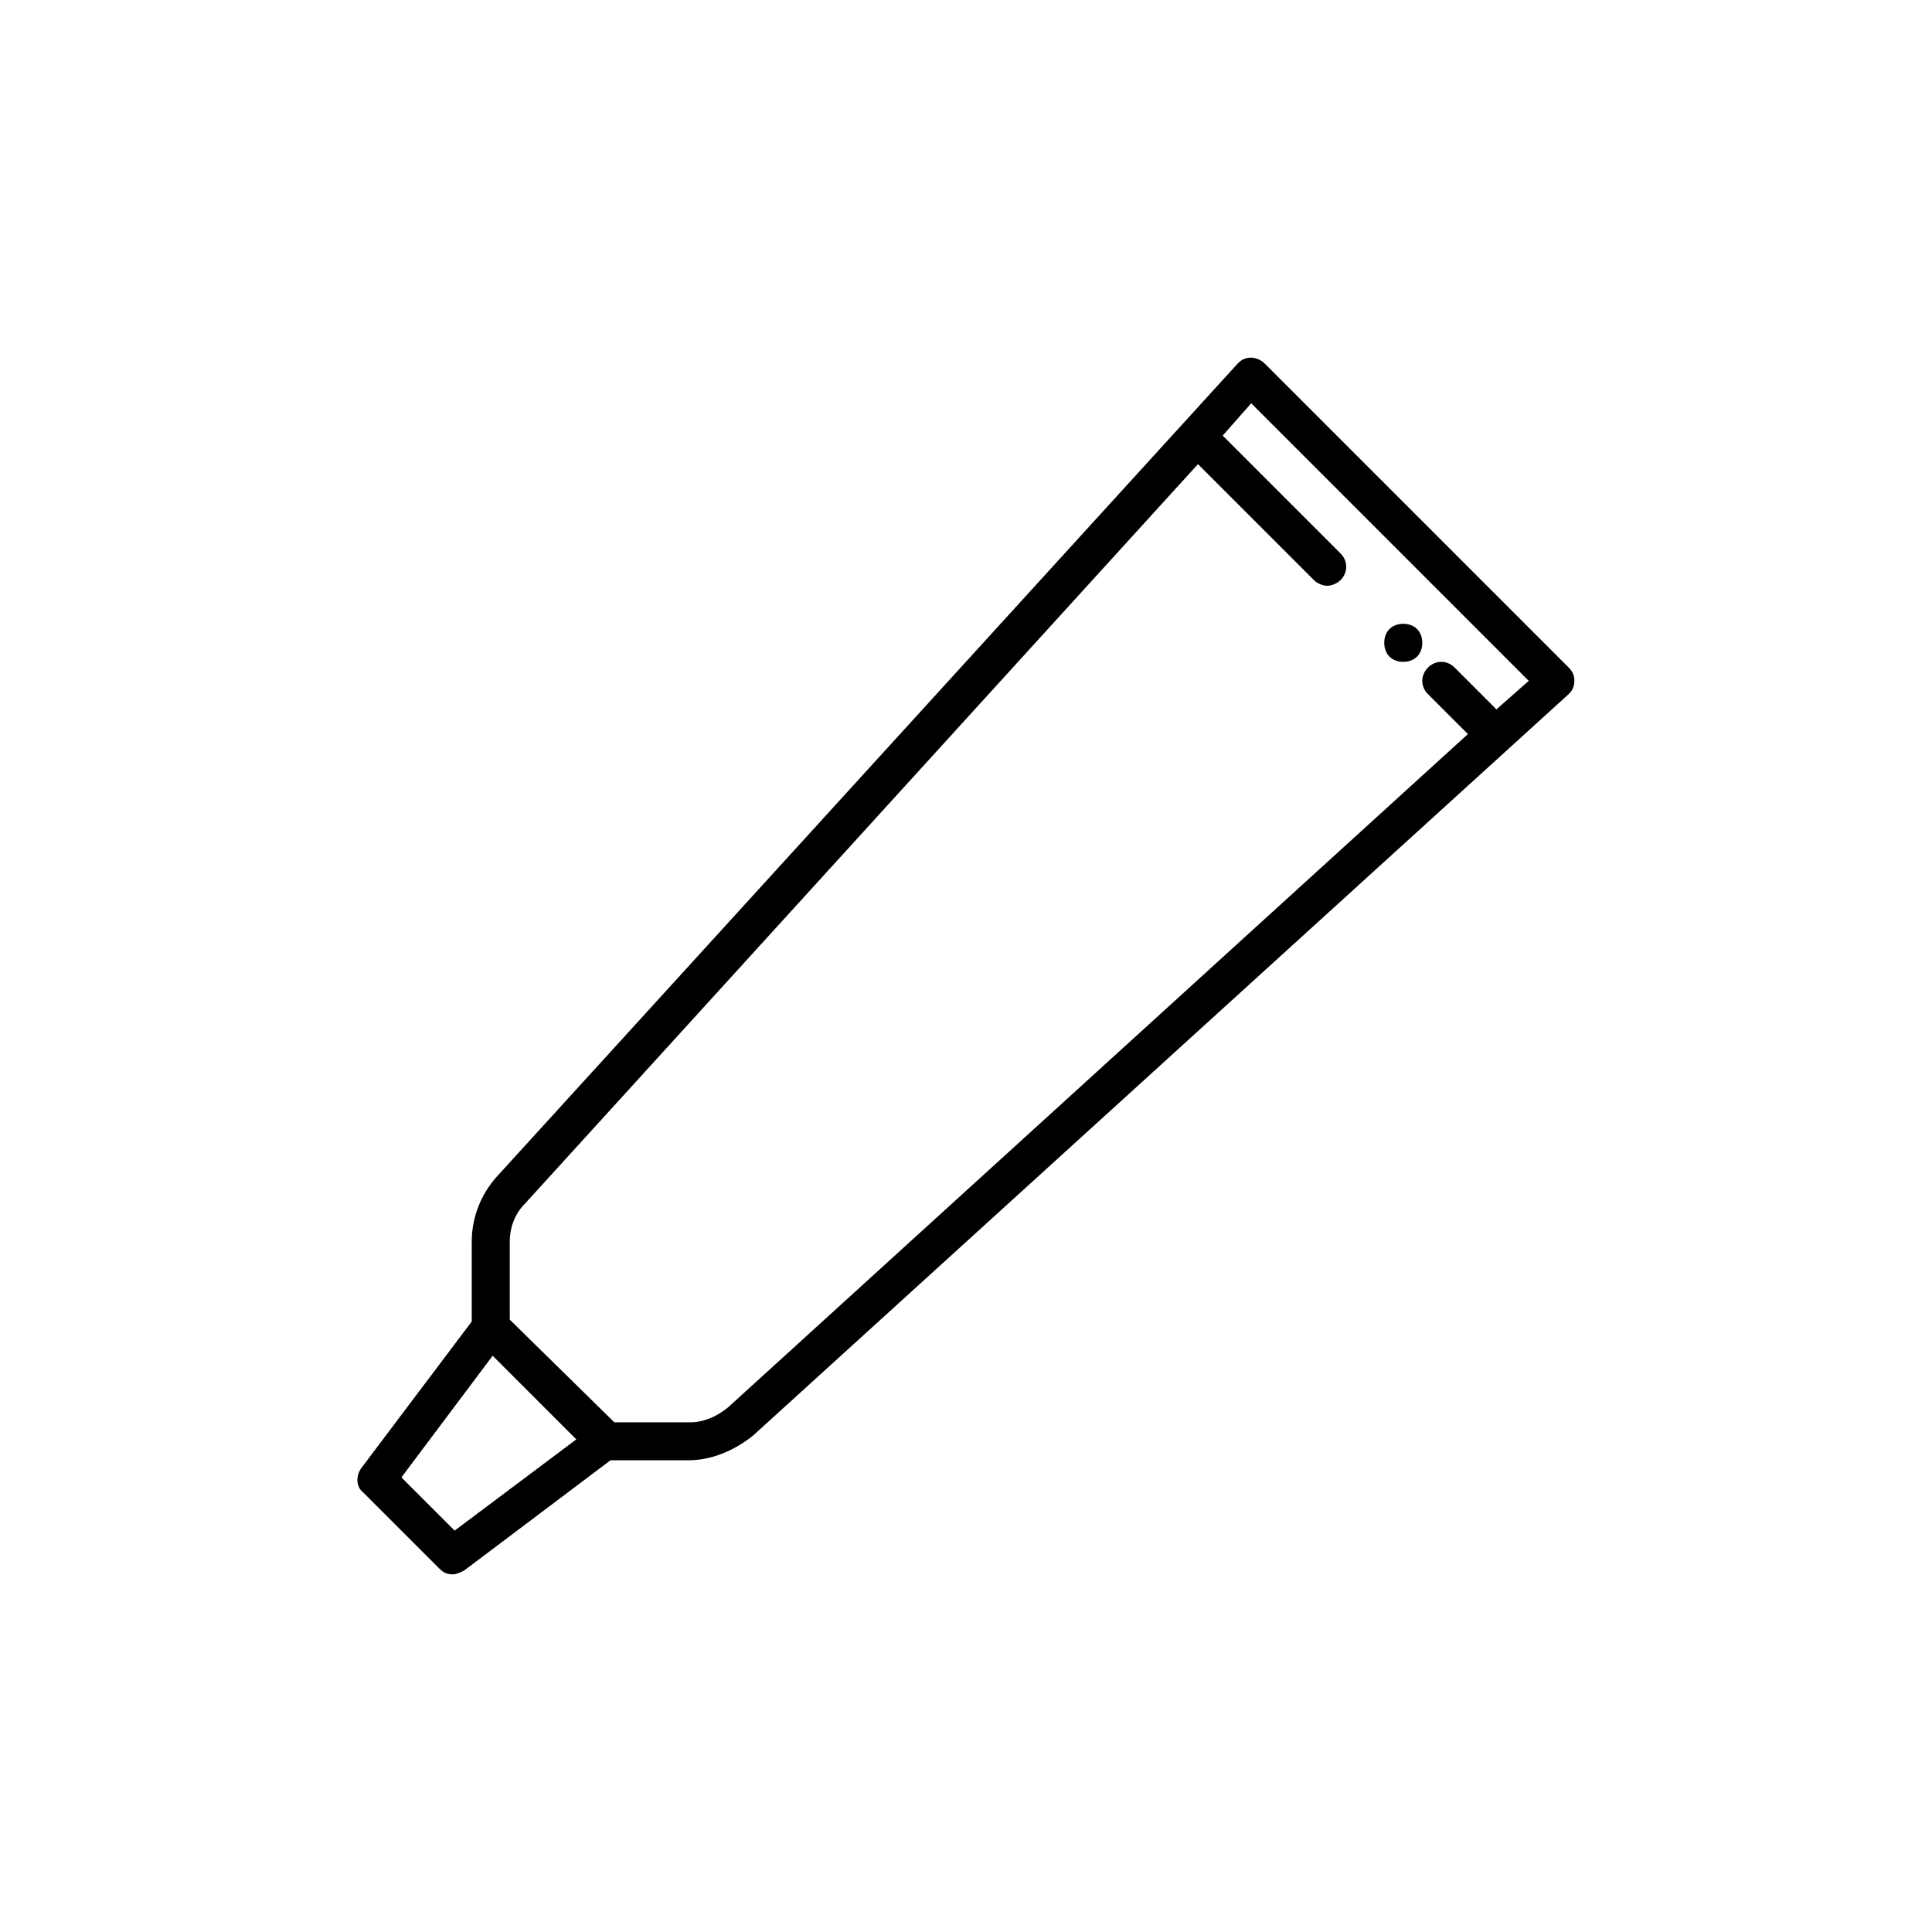 <?xml version="1.0" encoding="UTF-8"?>
<!-- Uploaded to: ICON Repo, www.svgrepo.com, Generator: ICON Repo Mixer Tools -->
<svg fill="#000000" width="800px" height="800px" version="1.1" viewBox="144 144 512 512" xmlns="http://www.w3.org/2000/svg">
 <path d="m559.71 320.9-80.609-80.609c-1.008-1.008-2.519-1.512-3.527-1.512-1.512 0-2.519 0.504-3.527 1.512l-196.48 215.63c-4.031 4.535-6.551 10.578-6.551 17.129v21.16l-29.223 38.793c-1.512 2.016-1.512 5.039 0.504 6.551l20.152 20.152c1.008 1.008 2.016 1.512 3.527 1.512 1.008 0 2.016-0.504 3.023-1.008l38.793-29.223h20.656c6.047 0 12.09-2.519 17.129-6.551l216.13-196.48c1.008-1.008 1.512-2.016 1.512-3.527 0.004-1.512-0.5-2.519-1.508-3.523zm-295.23 228.73-14.105-14.105 24.184-32.242 22.168 22.168zm276.09-217.64-11.082-11.082c-2.016-2.016-5.039-2.016-7.055 0s-2.016 5.039 0 7.055l10.578 10.578-195.98 178.35c-3.023 2.519-6.551 4.031-10.078 4.031h-20.152l-27.707-27.207v-20.656c0-4.031 1.512-7.559 4.031-10.078l178.35-195.98 30.73 30.73c1.008 1.008 2.519 1.512 3.527 1.512 1.008 0 2.519-0.504 3.527-1.512 2.016-2.016 2.016-5.039 0-7.055l-31.234-31.234 7.559-8.566 73.551 73.559zm-29.727-17.633c0-3.023 2.016-5.039 5.039-5.039s5.039 2.016 5.039 5.039c0 3.023-2.016 5.039-5.039 5.039s-5.039-2.016-5.039-5.039z"/>
</svg>